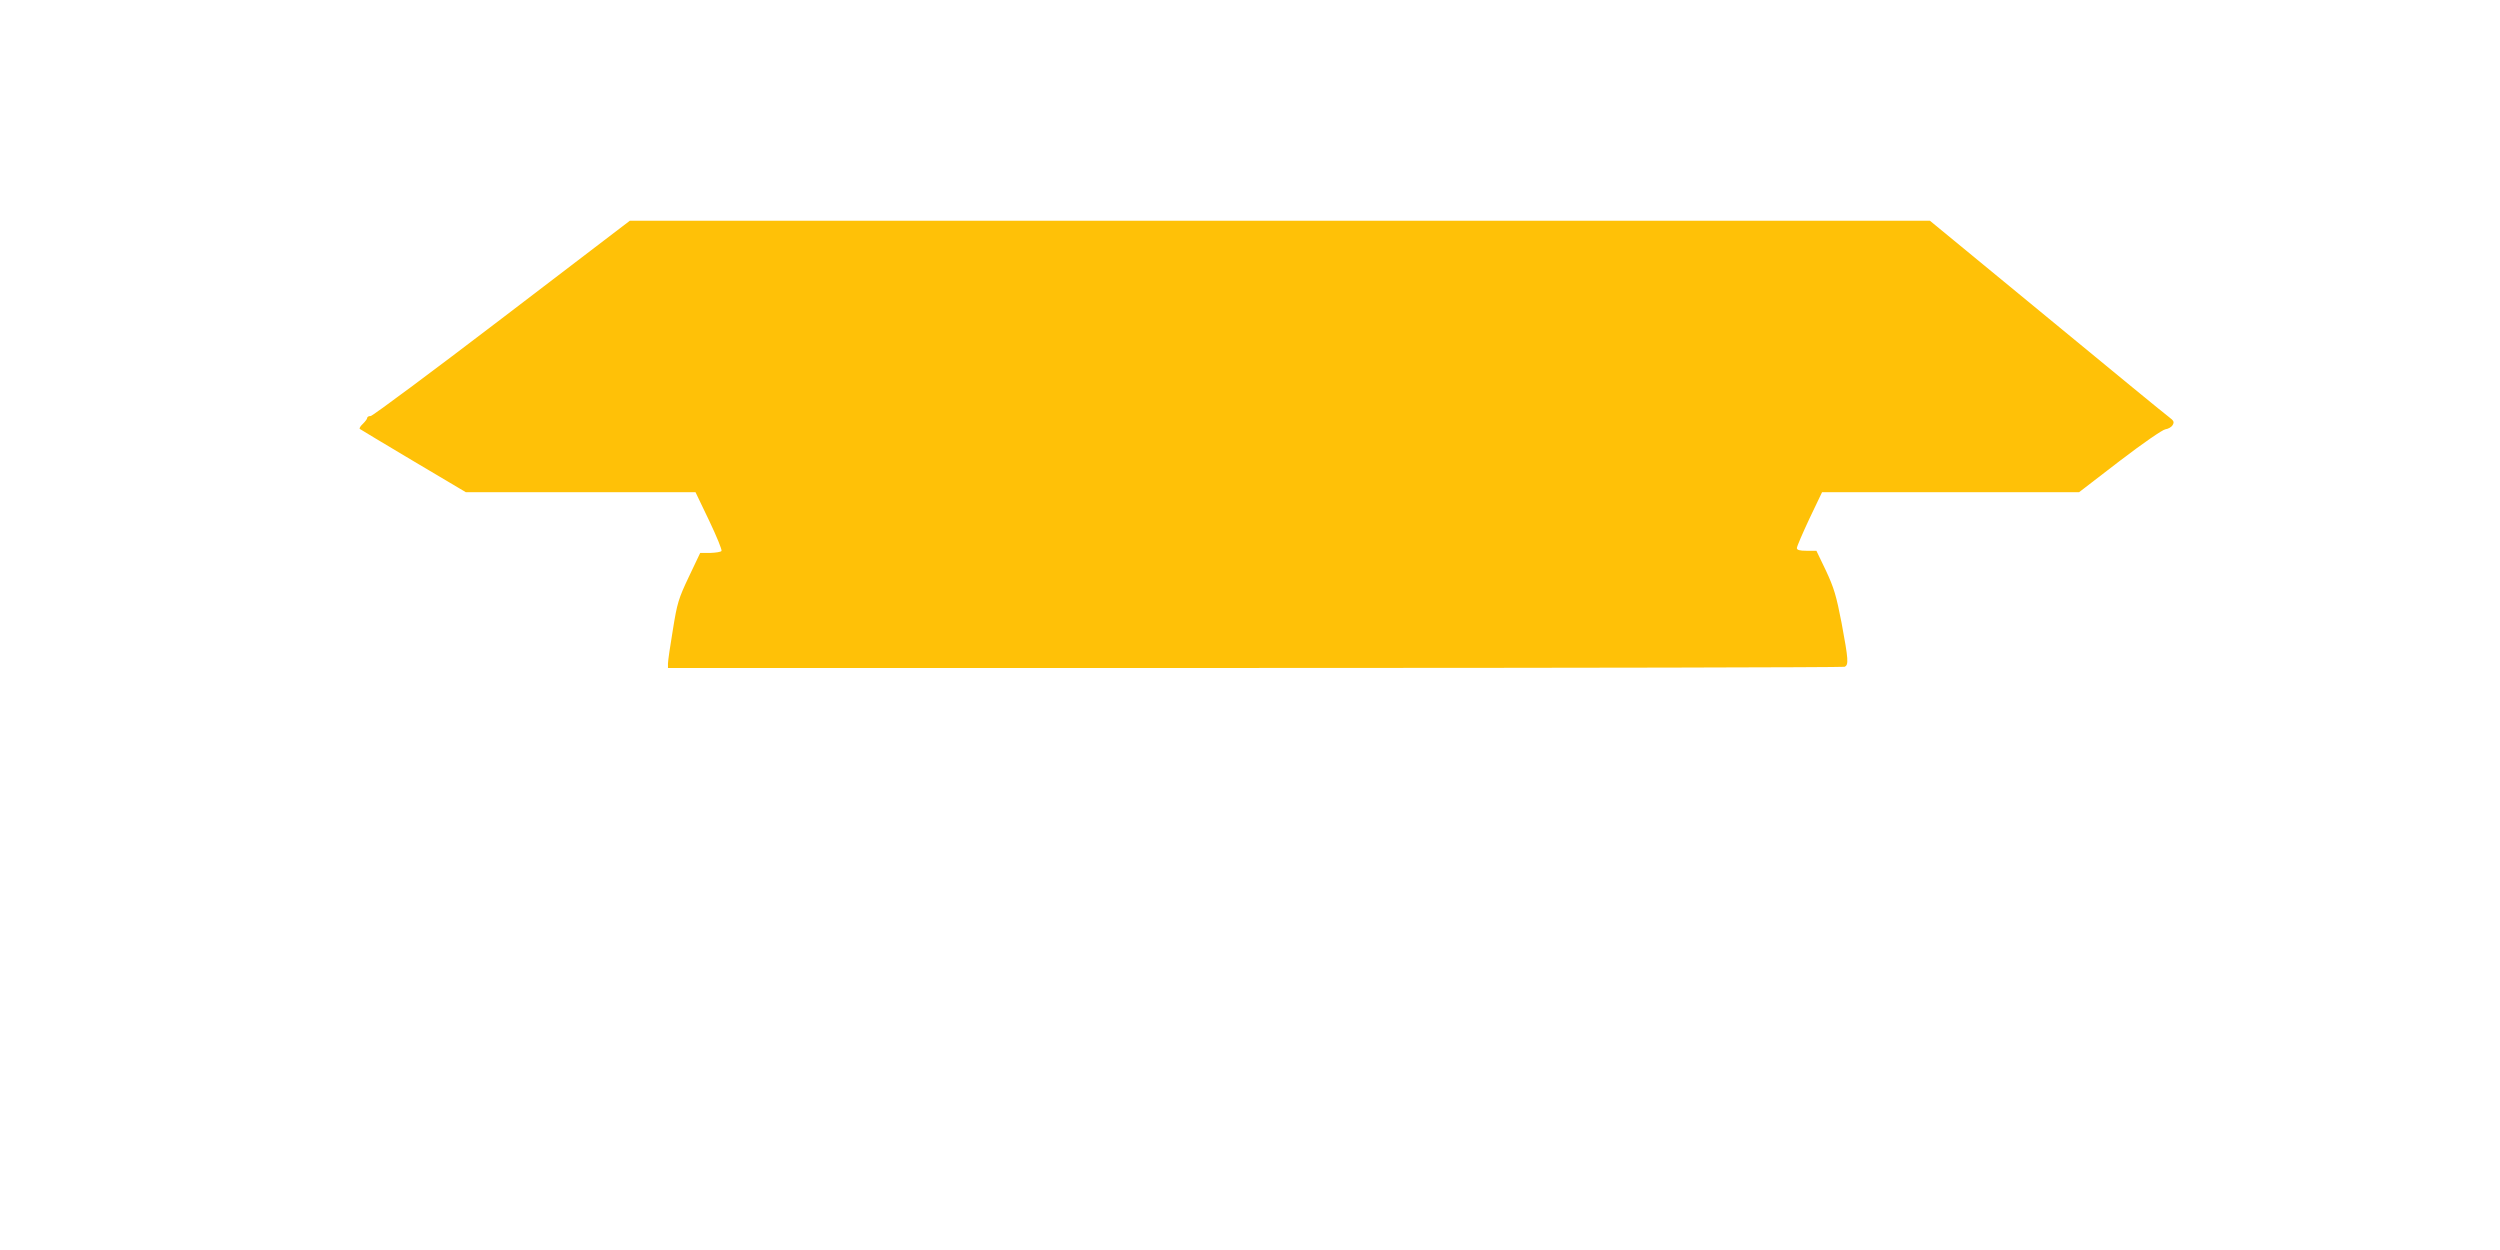 <?xml version="1.0" standalone="no"?>
<!DOCTYPE svg PUBLIC "-//W3C//DTD SVG 20010904//EN"
 "http://www.w3.org/TR/2001/REC-SVG-20010904/DTD/svg10.dtd">
<svg version="1.0" xmlns="http://www.w3.org/2000/svg"
 width="1280pt" height="640pt" viewBox="0 0 1280 640"
 preserveAspectRatio="xMidYMid meet">
<g transform="translate(0,640) scale(0.1,-0.1)"
fill="#ffc107" stroke="none">
<path d="M2570 4770 c-360 -275 -663 -500 -672 -500 -10 0 -18 -4 -18 -10 0
-5 -10 -18 -22 -30 -12 -11 -19 -22 -16 -26 4 -3 127 -77 275 -165 l268 -159
588 0 588 0 70 -146 c38 -80 67 -150 63 -155 -3 -5 -29 -9 -57 -10 l-52 0 -58
-122 c-53 -112 -60 -134 -82 -272 -14 -82 -25 -160 -25 -172 l0 -23 3004 0
c1652 0 3011 3 3020 6 22 9 20 36 -15 224 -27 140 -39 180 -80 268 l-49 102
-50 0 c-36 0 -50 4 -50 14 0 8 29 75 64 150 l65 136 658 0 658 0 208 160 c119
91 219 160 234 162 14 2 31 11 37 22 9 15 6 22 -18 40 -16 11 -298 243 -627
514 l-598 492 -3328 0 -3328 0 -655 -500z"/>
</g>
</svg>
